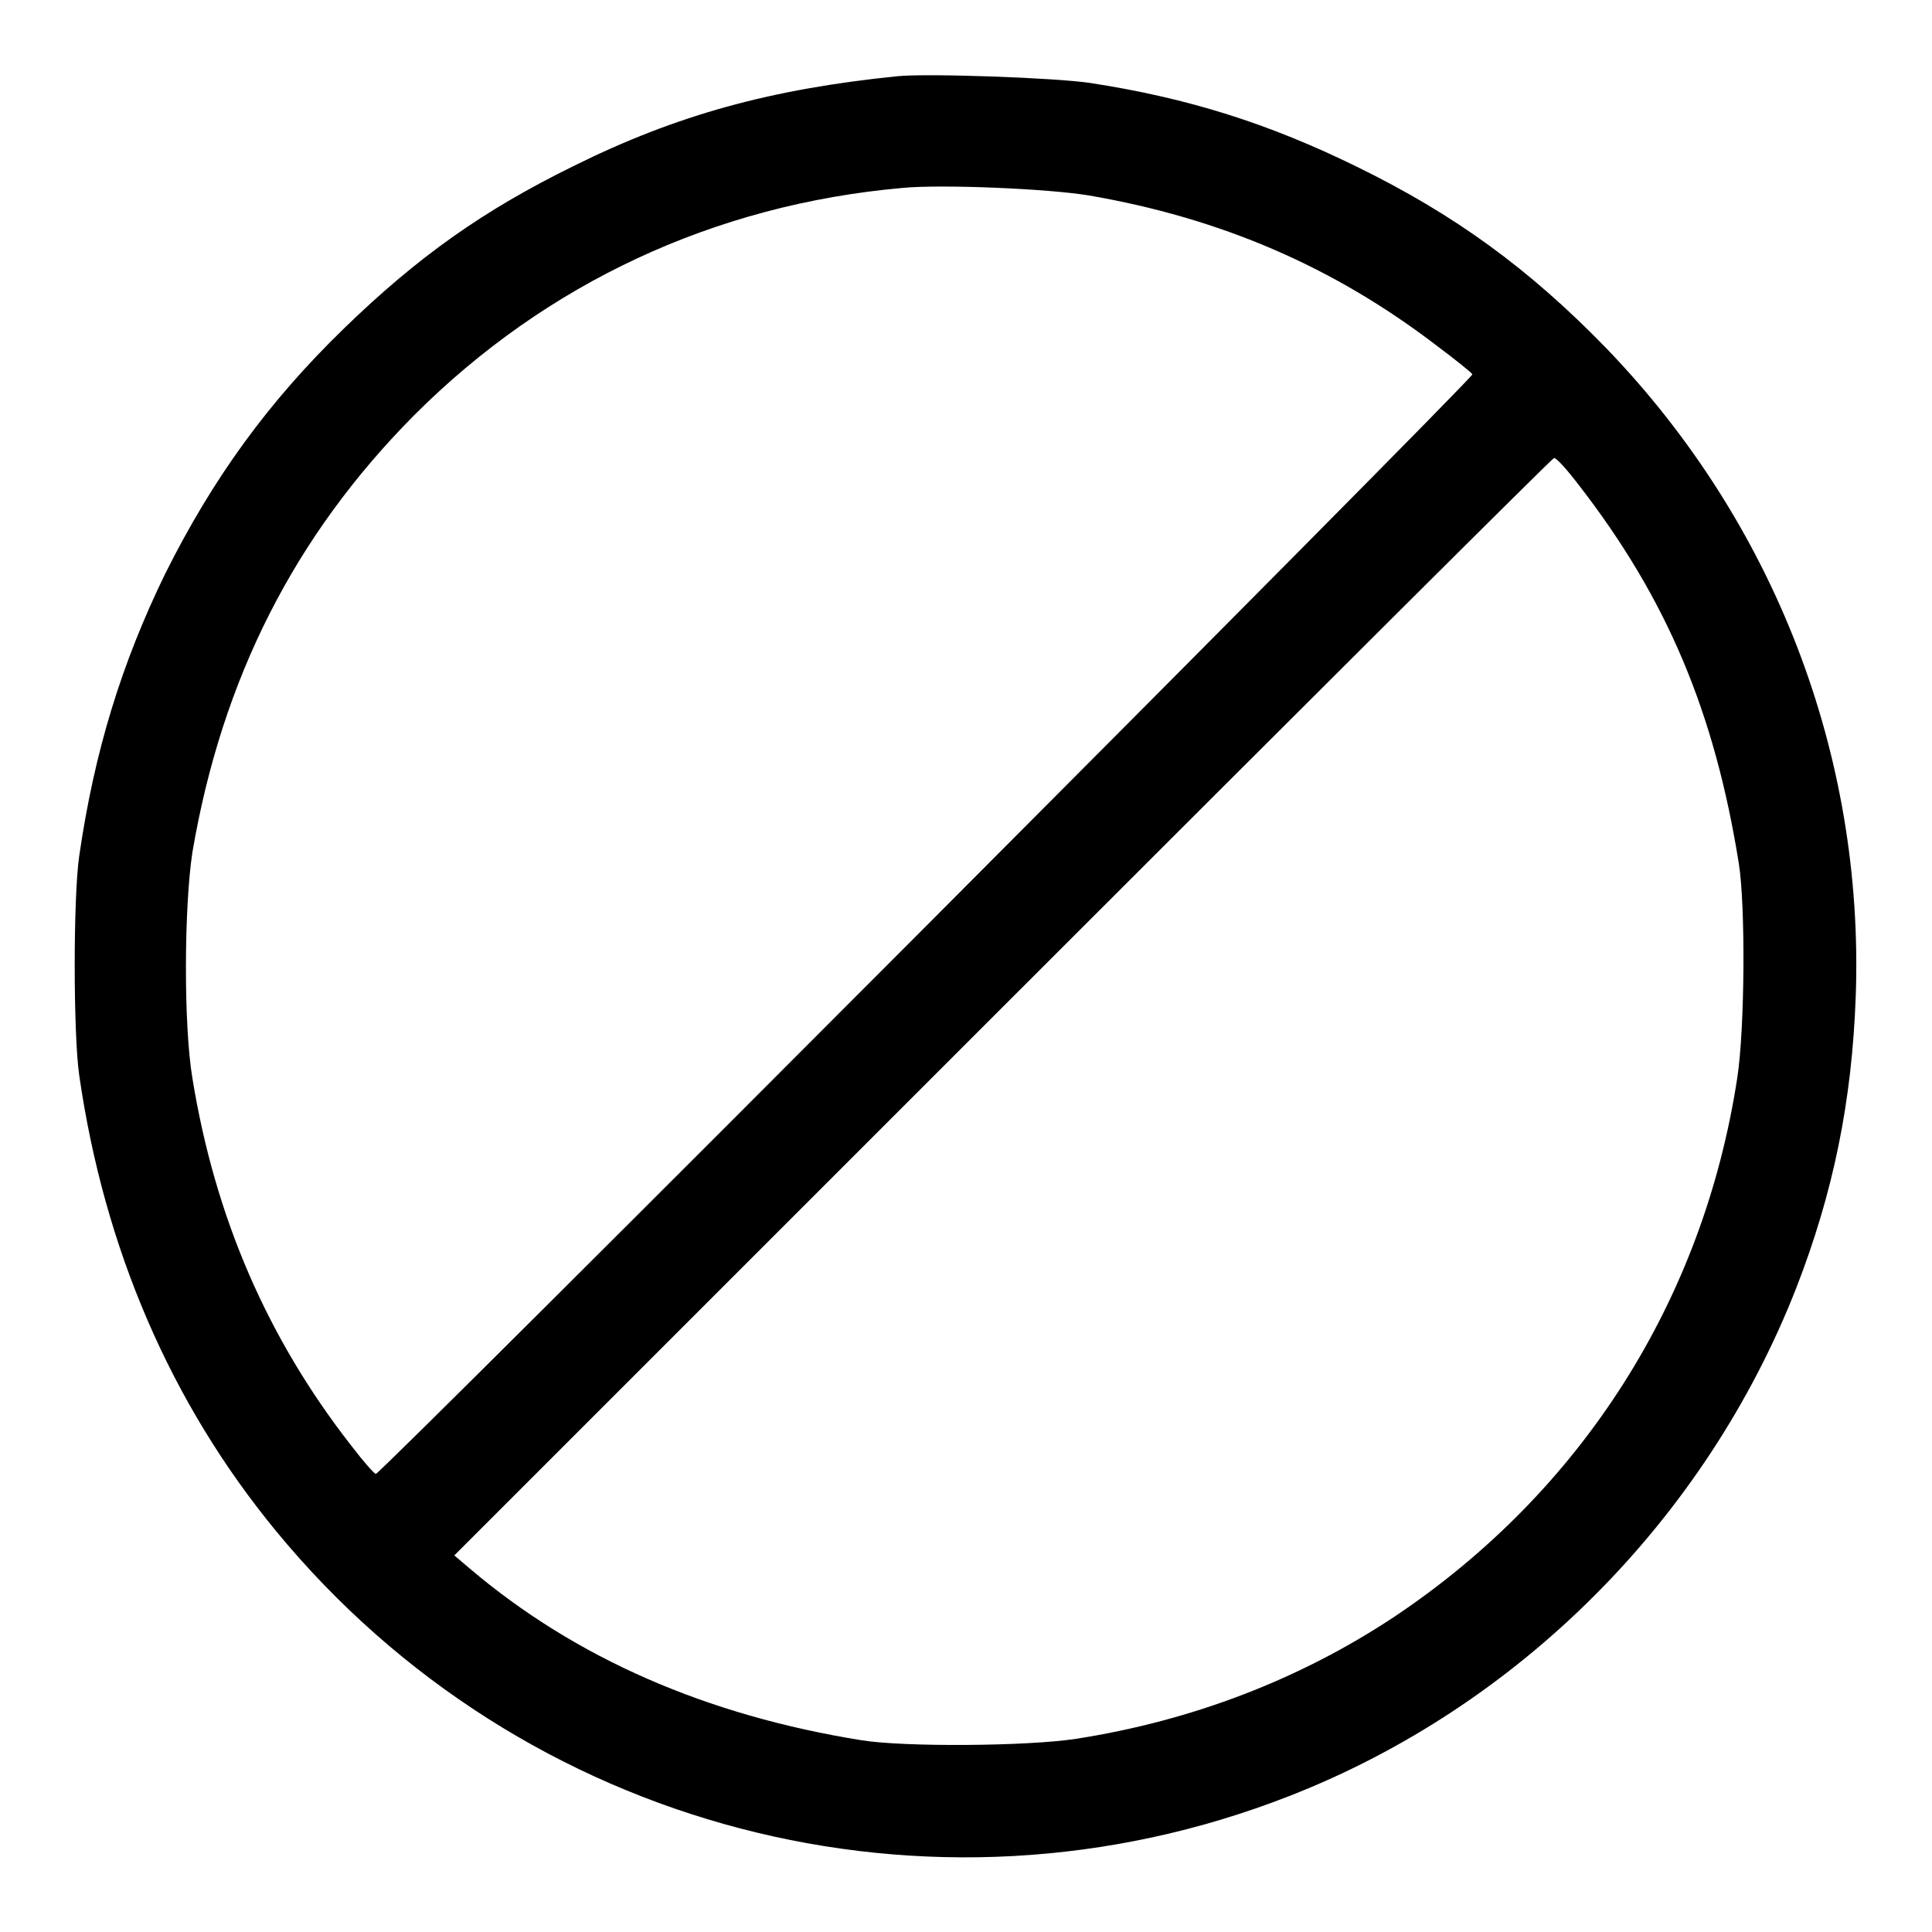 <?xml version="1.0" encoding="utf-8"?>
<!-- Svg Vector Icons : http://www.onlinewebfonts.com/icon -->
<!DOCTYPE svg PUBLIC "-//W3C//DTD SVG 1.1//EN" "http://www.w3.org/Graphics/SVG/1.1/DTD/svg11.dtd">
<svg version="1.1" xmlns="http://www.w3.org/2000/svg" xmlns:xlink="http://www.w3.org/1999/xlink" x="0px" y="0px" viewBox="0 0 256 256" enable-background="new 0 0 256 256" xml:space="preserve">
<g><g><g><path fill="#000000" d="M118.9,10.1C102.2,11.8,89.7,15.2,76,22c-12,5.9-20.6,12-30.4,21.5C35.5,53.3,28.2,63.4,21.9,76c-5.8,11.9-9.4,23.6-11.4,37.4c-0.8,5.4-0.8,23.6,0,29.1c3.3,22.9,12.1,43.4,26.1,60.4c32.6,39.6,86.6,53.7,134.2,35.1c30.5-11.9,55.2-36.7,67.2-67.3c4.9-12.6,7.4-24.7,7.9-38.8c1.1-31.9-10.8-62.7-33.1-85.8c-10.2-10.5-20.1-17.7-33-24c-11.6-5.7-22.3-9.1-35.3-11.1C139.9,10.3,122.9,9.7,118.9,10.1z M144.3,25.9c17.4,3,32.4,9.4,46.2,20c2.4,1.8,4.4,3.4,4.6,3.7C195.4,50,50.5,195.3,49.8,195.3c-0.2,0-1.7-1.7-3.3-3.8c-11-14.1-18-30.1-21-48.6c-1.2-7.1-1.1-22.9,0-30C29.4,90,39,71,54.9,55c17.5-17.5,39.8-27.9,64.7-30.1C124.7,24.4,138.9,25,144.3,25.9z M209.3,64.4c11.6,15,17.9,30,21.1,50c0.9,5.6,0.8,21.9-0.2,28.4c-4.5,29.5-20.6,54.8-45.4,71.4c-12.5,8.3-26.8,13.8-42.2,16.2c-6.5,1-22.8,1.1-28.4,0.2c-20.6-3.3-38-10.9-52-22.8l-2-1.7l72.7-72.7c40-40,72.8-72.7,73-72.7C206.2,60.6,207.7,62.3,209.3,64.4z"/></g></g></g>
</svg>
